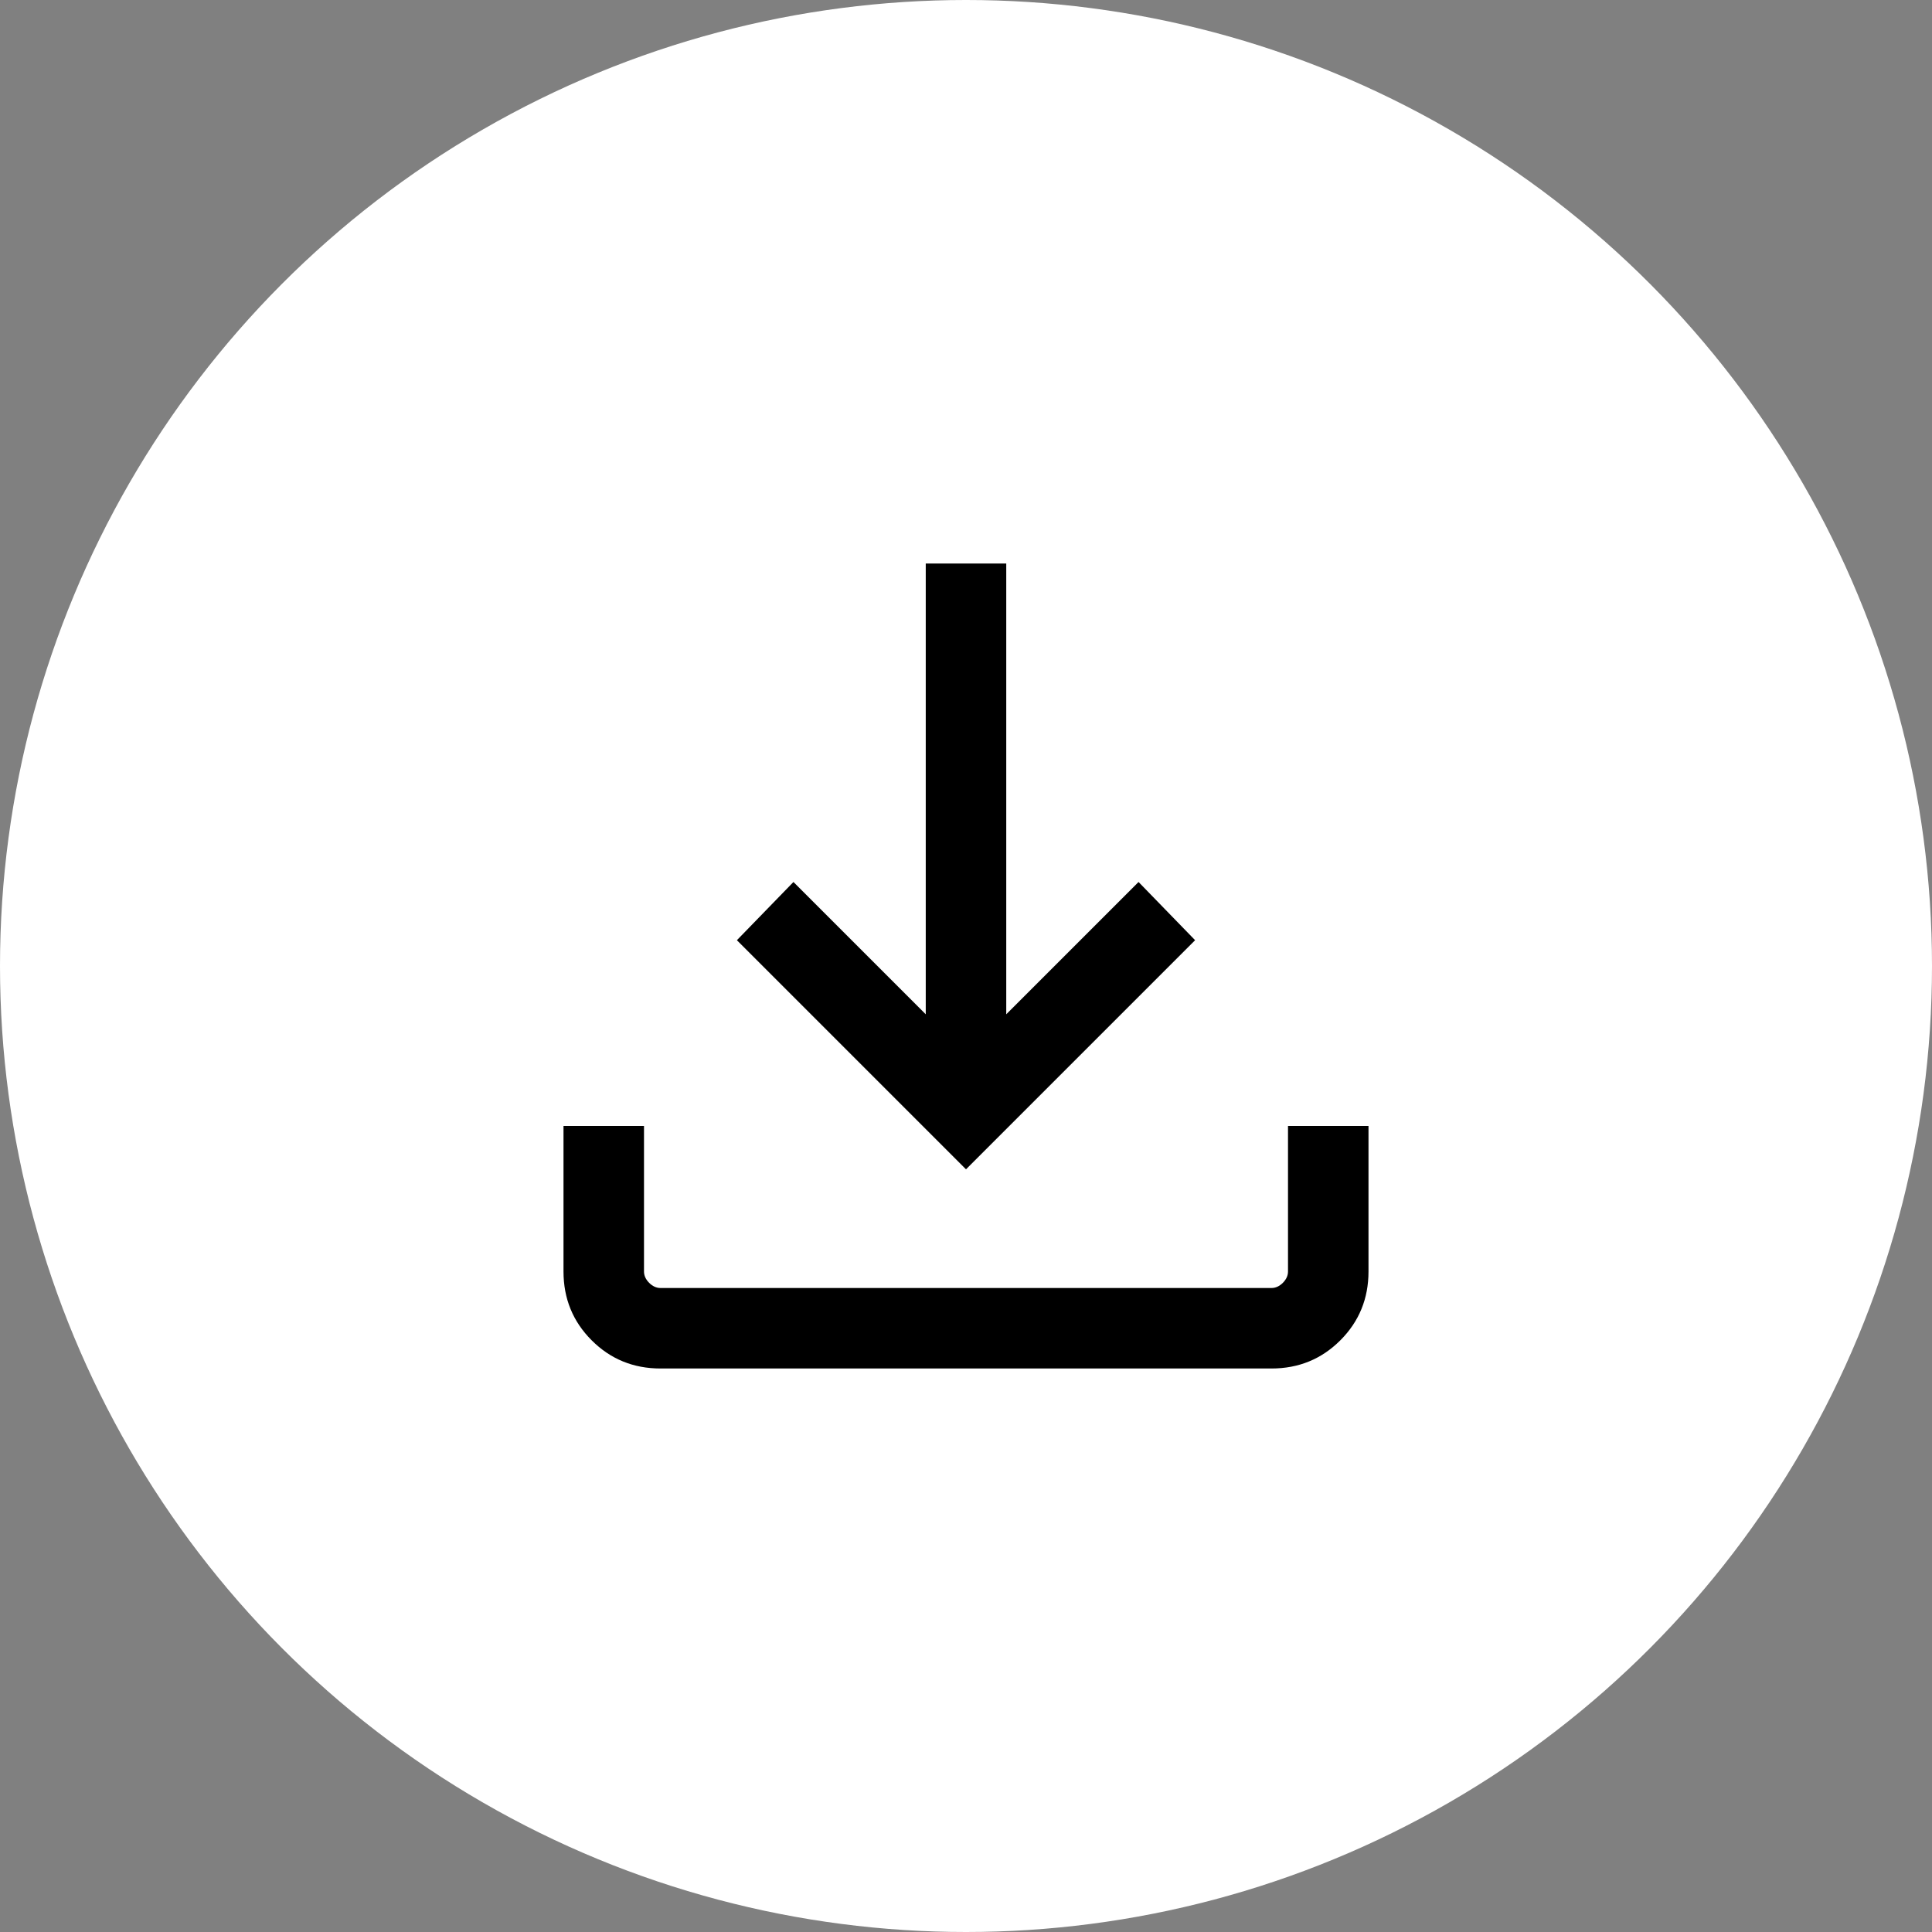 <svg width="48" height="48" viewBox="0 0 48 48" fill="none" xmlns="http://www.w3.org/2000/svg">
<rect x="0" y="0" width="48" height="48" fill="#808080" stroke="none"/>
<circle cx="24" cy="24" r="24" fill="white"/>
<path d="M24 29.051L18.308 23.359L19.713 21.913L23 25.2V14H25V25.2L28.287 21.913L29.692 23.359L24 29.051ZM16.41 34C15.737 34 15.167 33.767 14.7 33.3C14.233 32.833 14 32.263 14 31.59V27.974H16V31.59C16 31.692 16.043 31.786 16.128 31.872C16.214 31.957 16.308 32 16.41 32H31.59C31.692 32 31.786 31.957 31.872 31.872C31.957 31.786 32 31.692 32 31.59V27.974H34V31.59C34 32.263 33.767 32.833 33.3 33.3C32.833 33.767 32.263 34 31.59 34H16.41Z" fill="black"/>
</svg>
